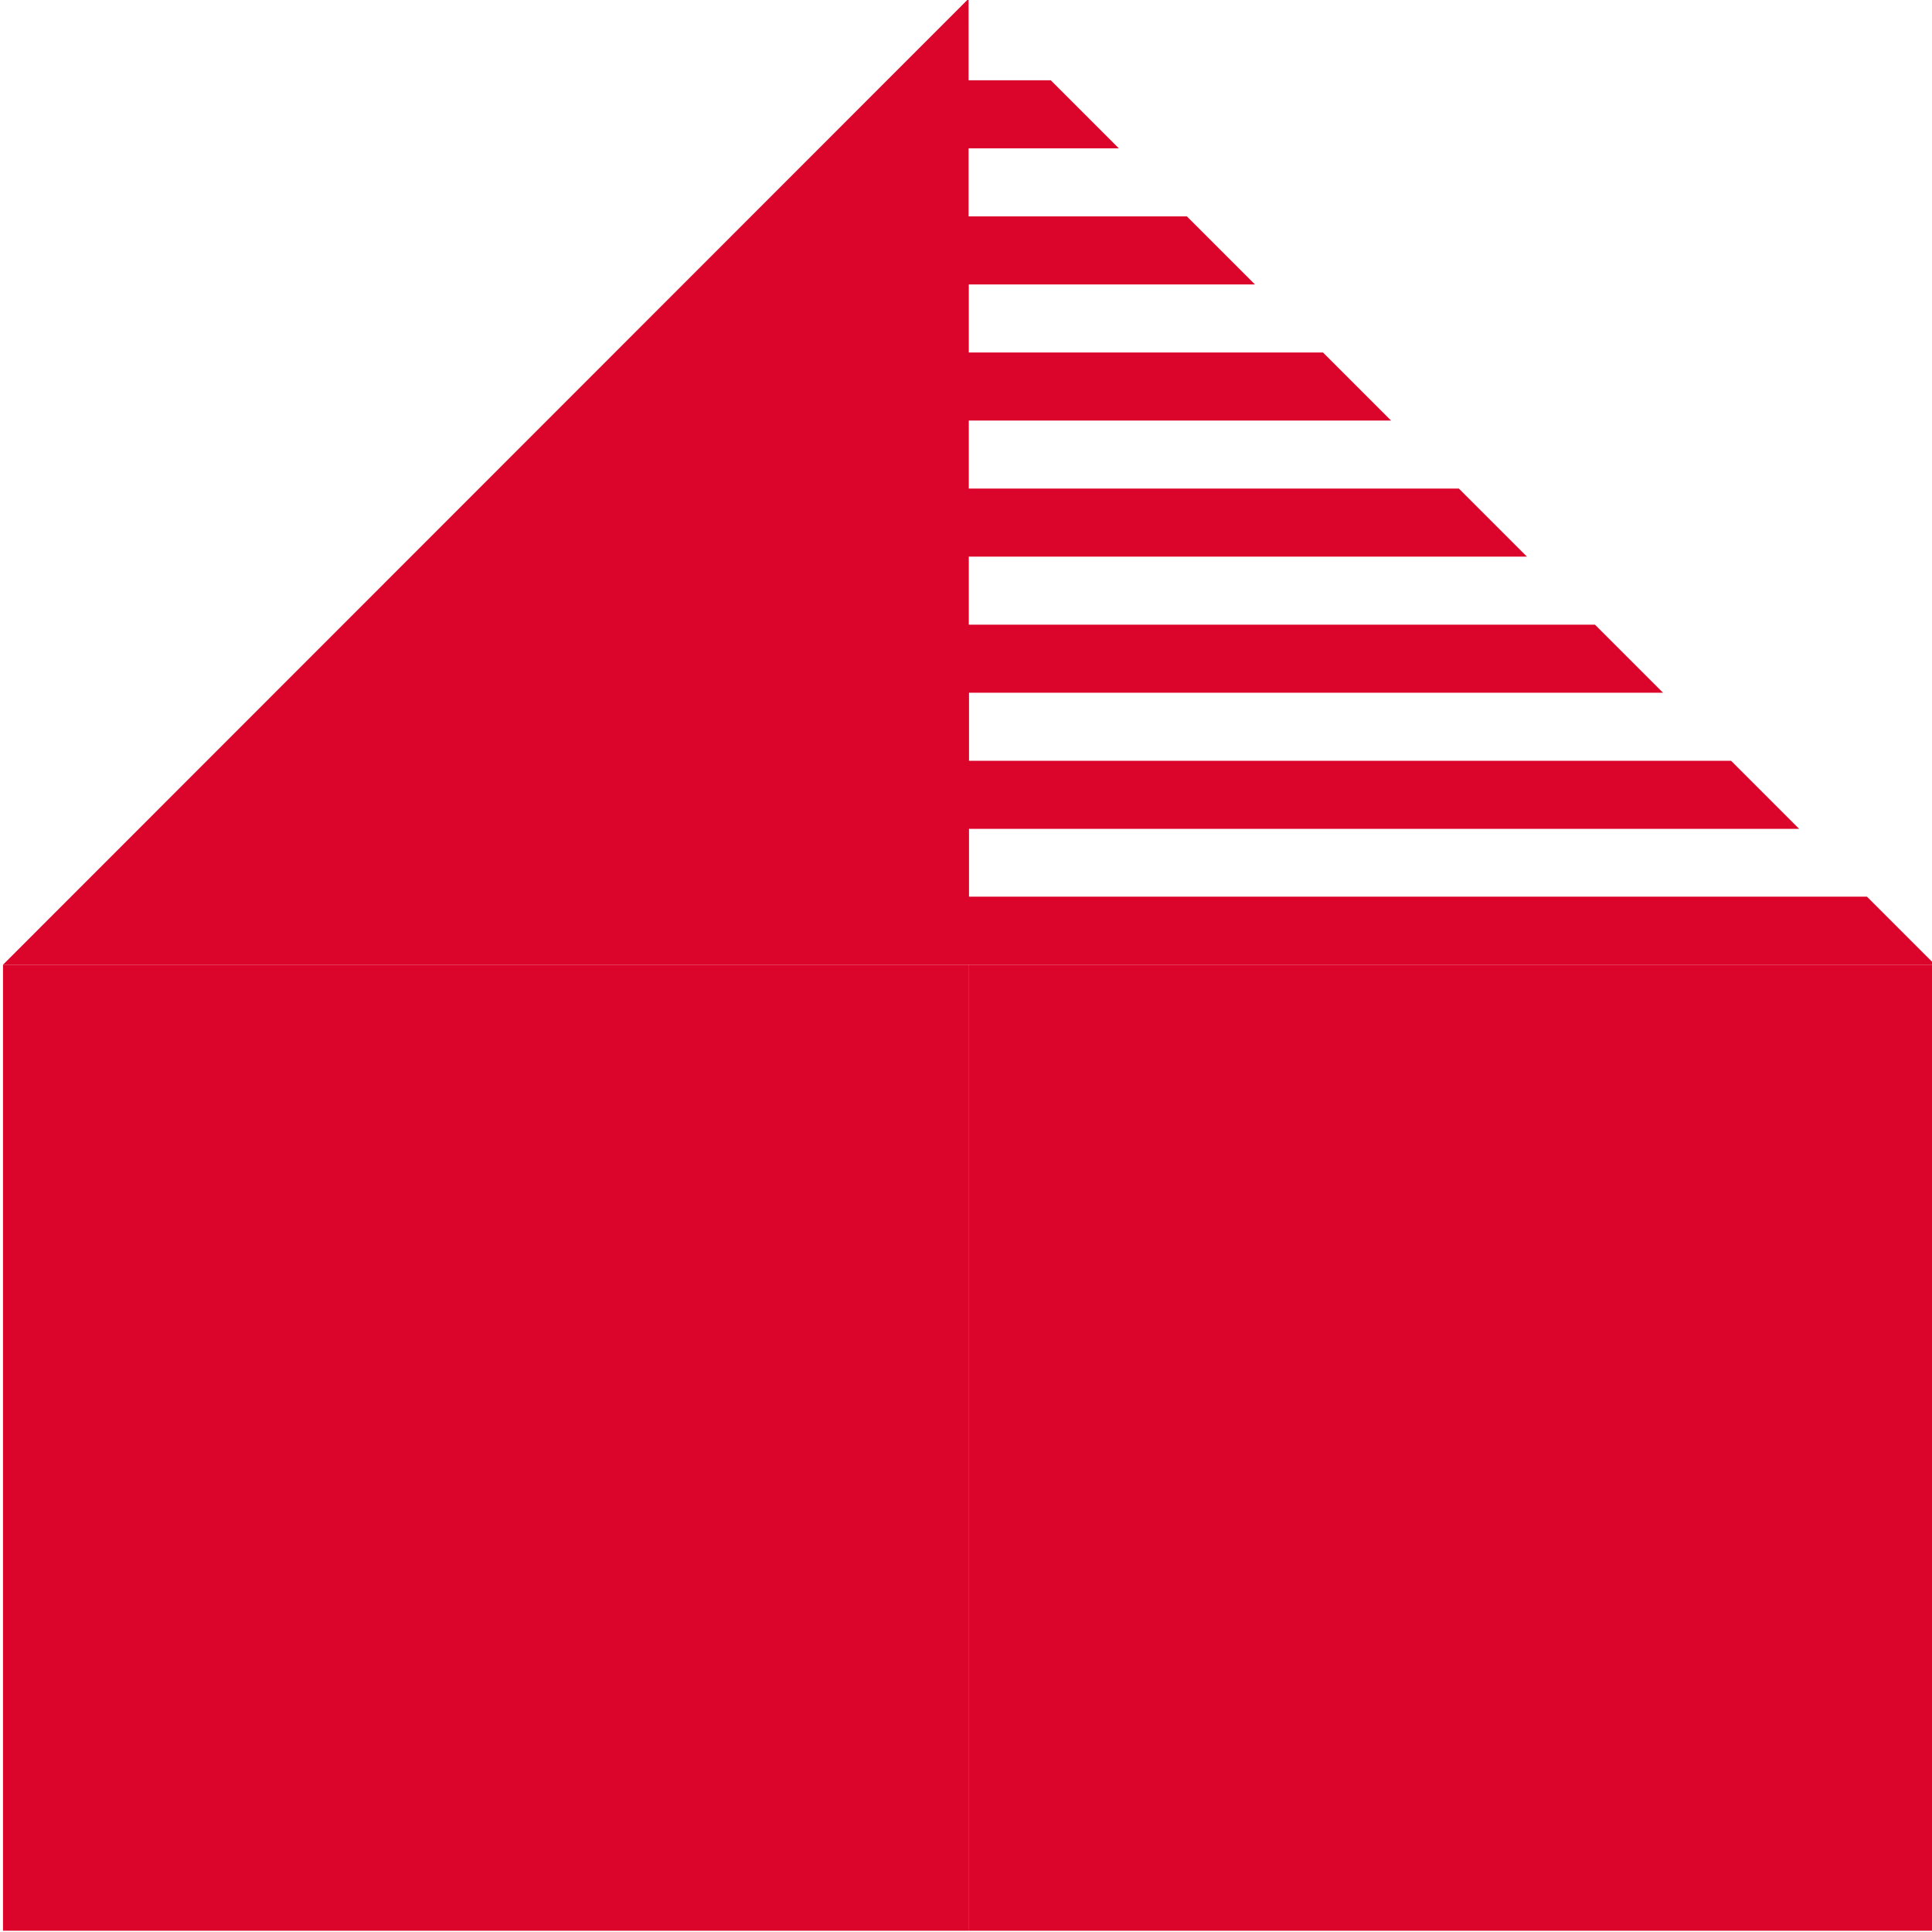 <?xml version="1.0" encoding="UTF-8"?><svg id="Calque_1" xmlns="http://www.w3.org/2000/svg" width="90" height="90" viewBox="0 0 90 90"><g id="Groupe_229"><g id="_5_2"><rect id="Rectangle_17" x=".14" y="44.94" width="45" height="45" fill="#db052b"/></g><g id="_5_2-2"><rect id="Rectangle_17-2" x="45.14" y="44.94" width="45" height="45" fill="#db052b"/></g><g id="_3_1"><path id="Tracé_182" d="m45.14,41.78v-3.17h38.67l-3.17-3.17h-35.5v-3.17h32.33l-3.17-3.17h-29.17v-3.17h26l-3.17-3.17h-22.83v-3.17h19.67l-3.17-3.17h-16.5v-3.17h13.33l-3.17-3.17h-10.17v-3.17h7l-3.17-3.17h-3.83V-.06L.14,44.94h90l-3.17-3.17h-41.83Z" fill="#db052b"/></g></g></svg>